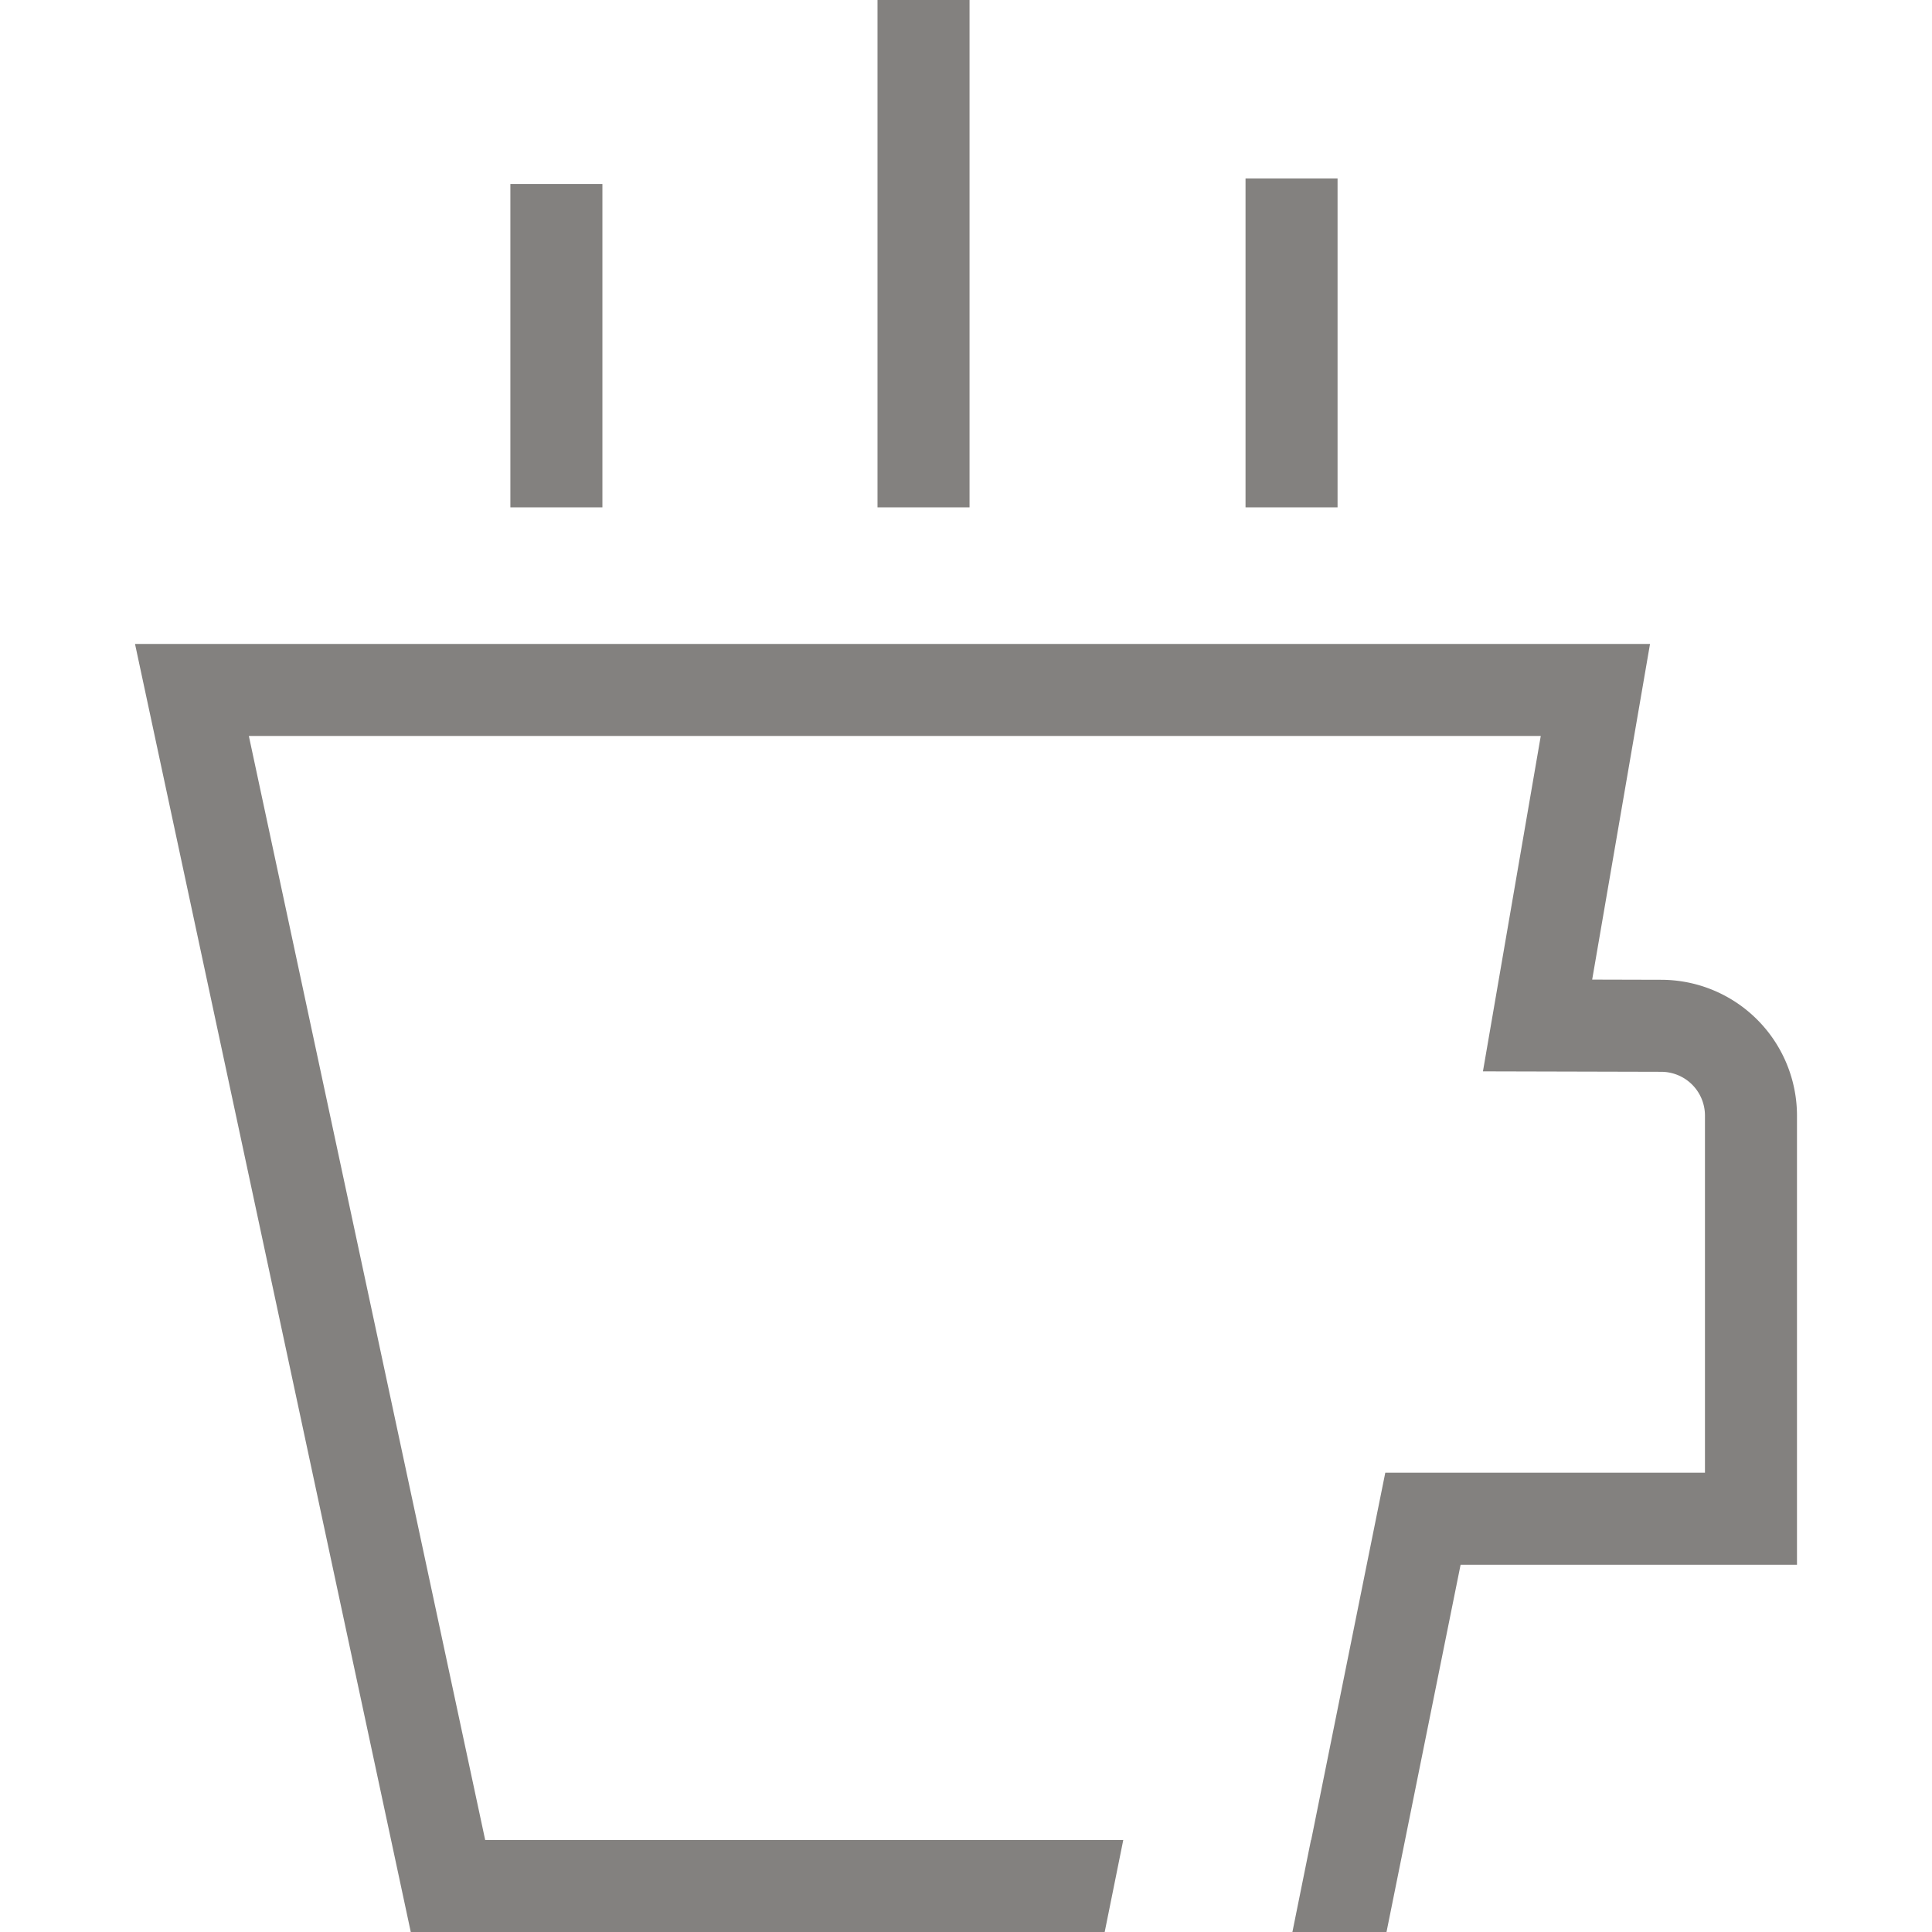 <svg id="Capa_1" data-name="Capa 1" xmlns="http://www.w3.org/2000/svg" viewBox="0 0 200 200"><defs><style>.cls-1{fill:#83817f;}</style></defs><title>tiredness</title><rect class="cls-1" x="90.839" width="9.527" height="52.521"/><rect class="cls-1" x="52.834" y="19.047" width="9.527" height="33.474"/><rect class="cls-1" x="128.937" y="18.472" width="9.527" height="34.049"/><path class="cls-1" d="M172.009,101.427l-7.188-.019,5.988-34.745H13.977L42.523,200h71.834l1.924-9.527H50.226L25.761,76.189H159.499l-5.985,34.717,18.471.047a4.531,4.531,0,0,1,4.512,4.523v36.98H143.404l-7.669,38.017h-.021L133.789,200H143.531l7.669-38.017h34.823V115.476A14.072,14.072,0,0,0,172.009,101.427Z"/></svg>